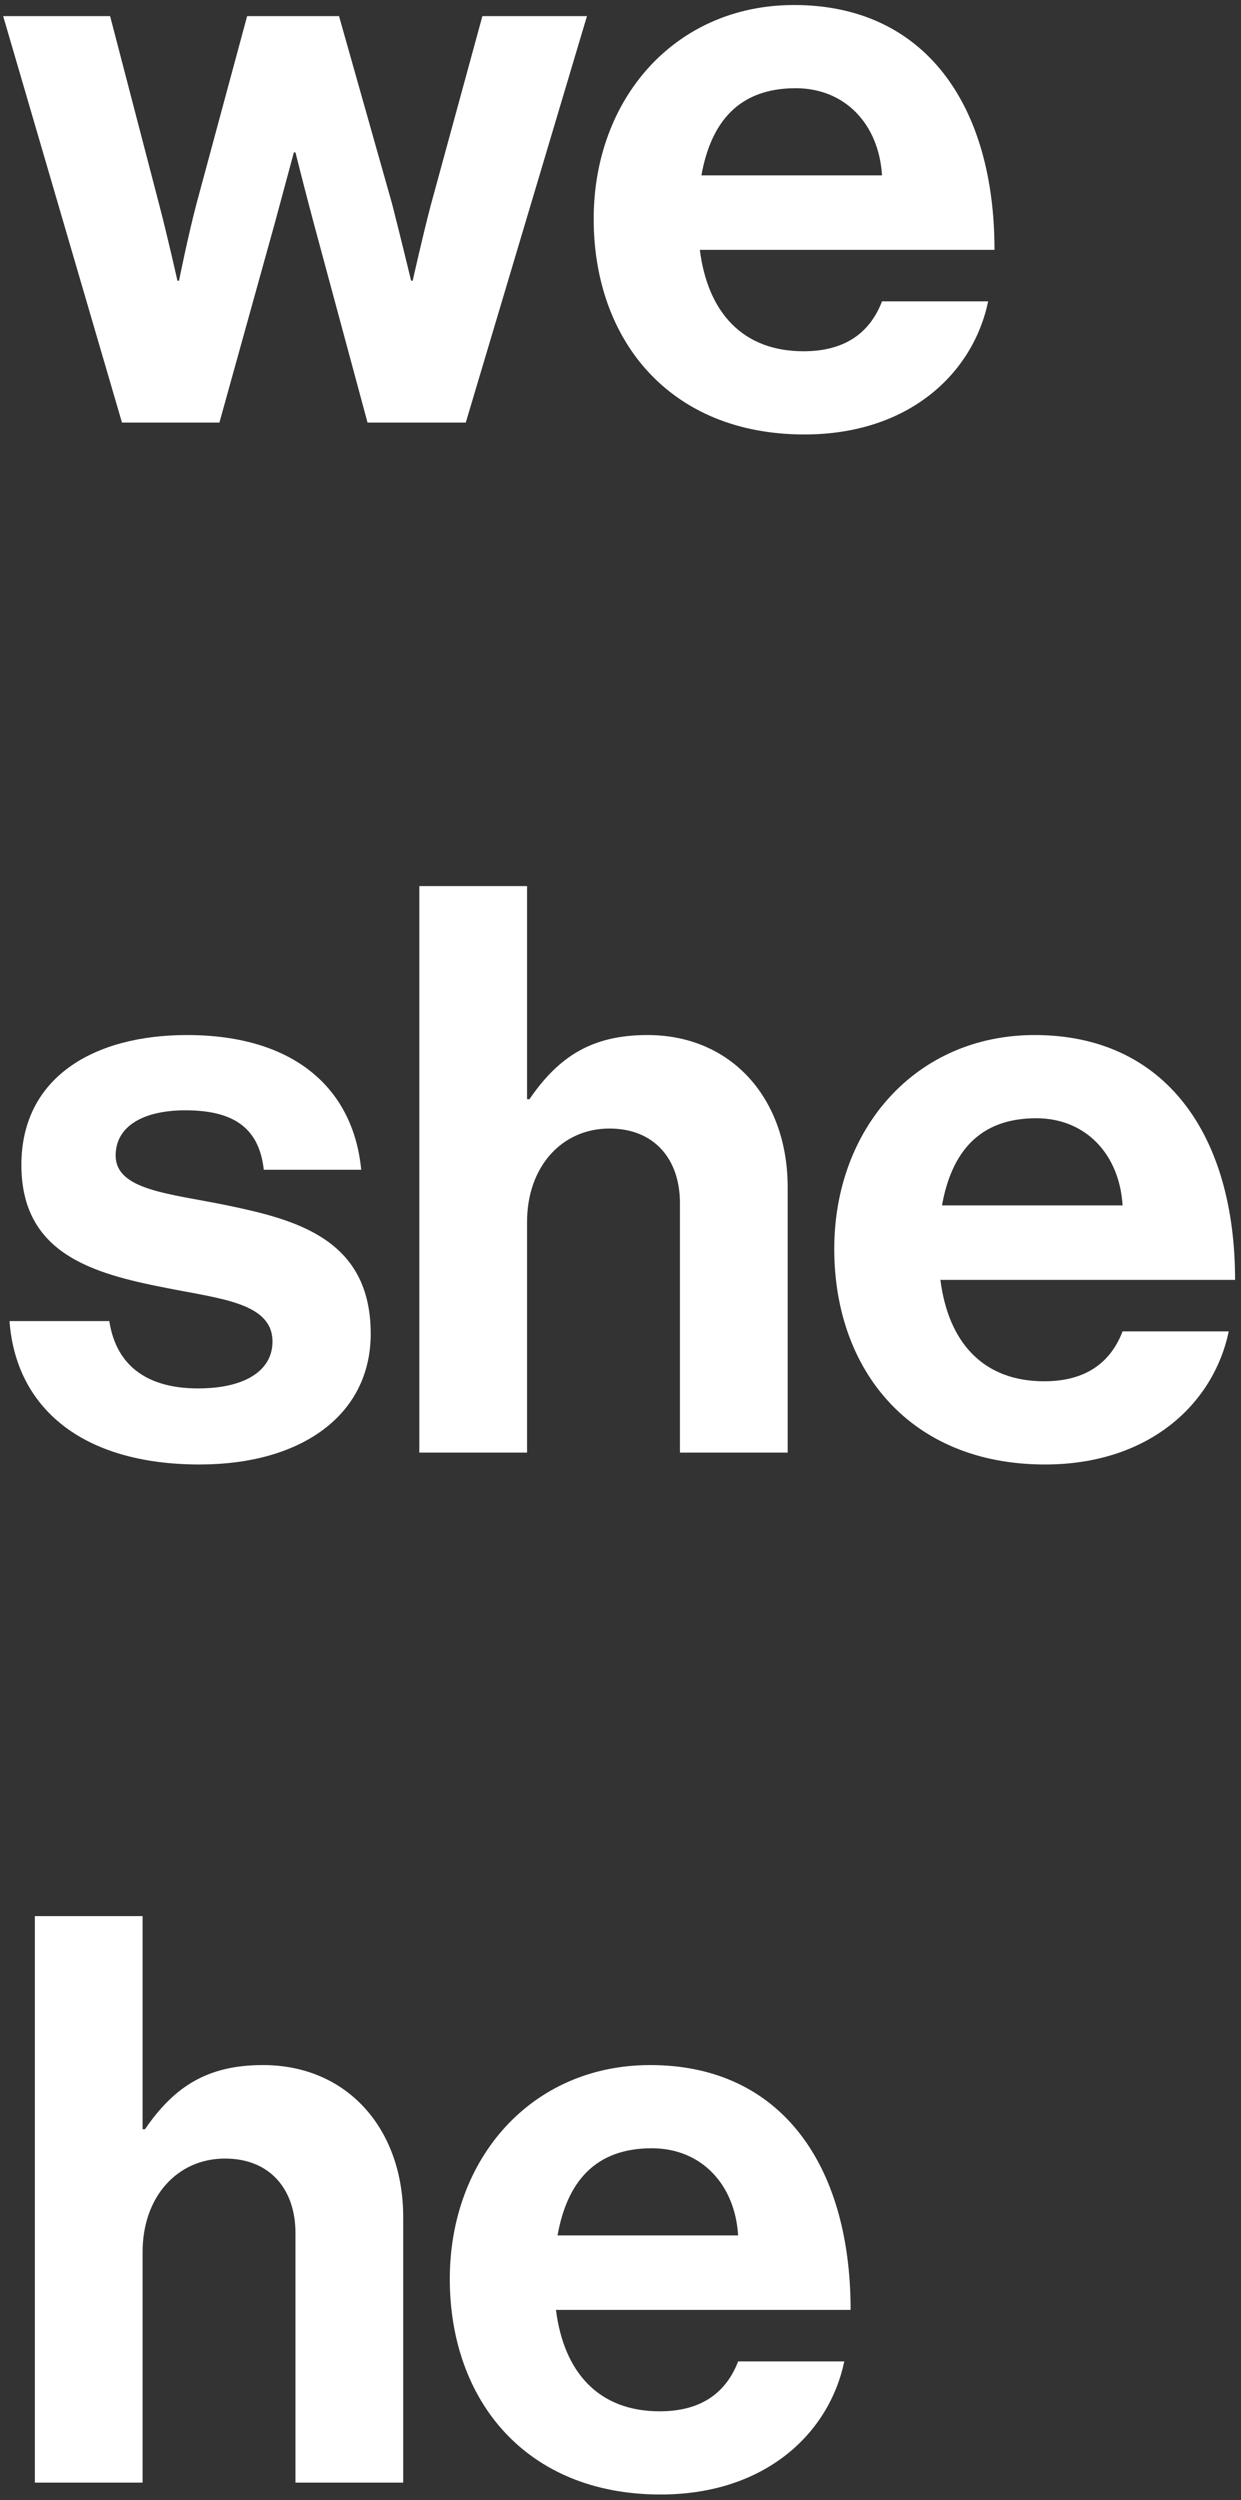 <svg width="141" height="284" viewBox="0 0 141 284" fill="none" xmlns="http://www.w3.org/2000/svg">
<rect x="0" y="0" width="141" height="284" fill="#333333" stroke="none"/>
<path d="M75.046 283.35C59.745 283.35 51.105 272.64 51.105 258.87C51.105 245.19 60.376 234.57 73.876 234.57C88.725 234.57 96.645 245.91 96.645 262.38H63.166C64.066 269.49 68.025 273.9 74.956 273.9C79.725 273.9 82.516 271.74 83.865 268.23H95.925C94.216 276.42 86.925 283.35 75.046 283.35ZM74.055 244.02C67.576 244.02 64.425 247.89 63.346 253.92H83.865C83.505 248.07 79.635 244.02 74.055 244.02Z" fill="white"/>
<path d="M16.201 217.65V241.86H16.471C19.801 237 23.581 234.57 29.881 234.57C39.421 234.57 45.811 241.77 45.811 251.85V282H33.571V253.65C33.571 248.7 30.691 245.19 25.561 245.19C20.161 245.19 16.201 249.51 16.201 255.81V282H3.961V217.65H16.201Z" fill="white"/>
<path d="M118.727 166.35C103.427 166.35 94.787 155.64 94.787 141.87C94.787 128.19 104.057 117.57 117.557 117.57C132.407 117.57 140.327 128.91 140.327 145.38H106.847C107.747 152.49 111.707 156.9 118.637 156.9C123.407 156.9 126.197 154.74 127.547 151.23H139.607C137.897 159.42 130.607 166.35 118.727 166.35ZM117.737 127.02C111.257 127.02 108.107 130.89 107.027 136.92H127.547C127.187 131.07 123.317 127.02 117.737 127.02Z" fill="white"/>
<path d="M59.883 100.65V124.86H60.153C63.483 120 67.263 117.57 73.563 117.57C83.103 117.57 89.493 124.77 89.493 134.85V165H77.253V136.65C77.253 131.7 74.373 128.19 69.243 128.19C63.843 128.19 59.883 132.51 59.883 138.81V165H47.643V100.65H59.883Z" fill="white"/>
<path d="M22.68 166.35C9.27 166.35 1.8 159.87 1.08 150.06H12.42C13.23 155.37 17.01 157.71 22.5 157.71C27.9 157.71 30.96 155.64 30.96 152.4C30.96 147.99 25.11 147.54 18.81 146.28C10.53 144.66 2.43 142.41 2.43 132.33C2.43 122.34 10.71 117.57 21.24 117.57C33.39 117.57 40.14 123.6 41.04 132.87H29.97C29.43 127.92 26.28 126.12 21.06 126.12C16.29 126.12 13.14 127.92 13.14 131.25C13.14 135.21 19.26 135.57 25.83 136.92C33.57 138.54 42.12 140.7 42.12 151.5C42.12 160.77 34.2 166.35 22.68 166.35Z" fill="white"/>
<path d="M91.393 49.35C76.093 49.35 67.453 38.64 67.453 24.87C67.453 11.19 76.723 0.57 90.223 0.57C105.073 0.57 112.993 11.91 112.993 28.38H79.513C80.413 35.49 84.373 39.9 91.303 39.9C96.073 39.9 98.863 37.74 100.213 34.23H112.273C110.563 42.42 103.273 49.35 91.393 49.35ZM90.403 10.02C83.923 10.02 80.773 13.89 79.693 19.92H100.213C99.853 14.07 95.983 10.02 90.403 10.02Z" fill="white"/>
<path d="M13.859 48L0.359 1.83H12.509L18.089 23.25C19.079 27.03 20.159 31.89 20.159 31.89H20.339C20.339 31.89 21.329 26.94 22.319 23.16L28.079 1.83H38.519L44.549 23.16C45.539 27.03 46.709 31.89 46.709 31.89H46.889C46.889 31.89 47.969 27.03 48.959 23.25L54.809 1.83H66.689L52.919 48H41.759L35.639 25.32C34.649 21.63 33.569 17.31 33.569 17.31H33.389C33.389 17.31 32.219 21.63 31.229 25.32L24.929 48H13.859Z" fill="white"/>
</svg>
